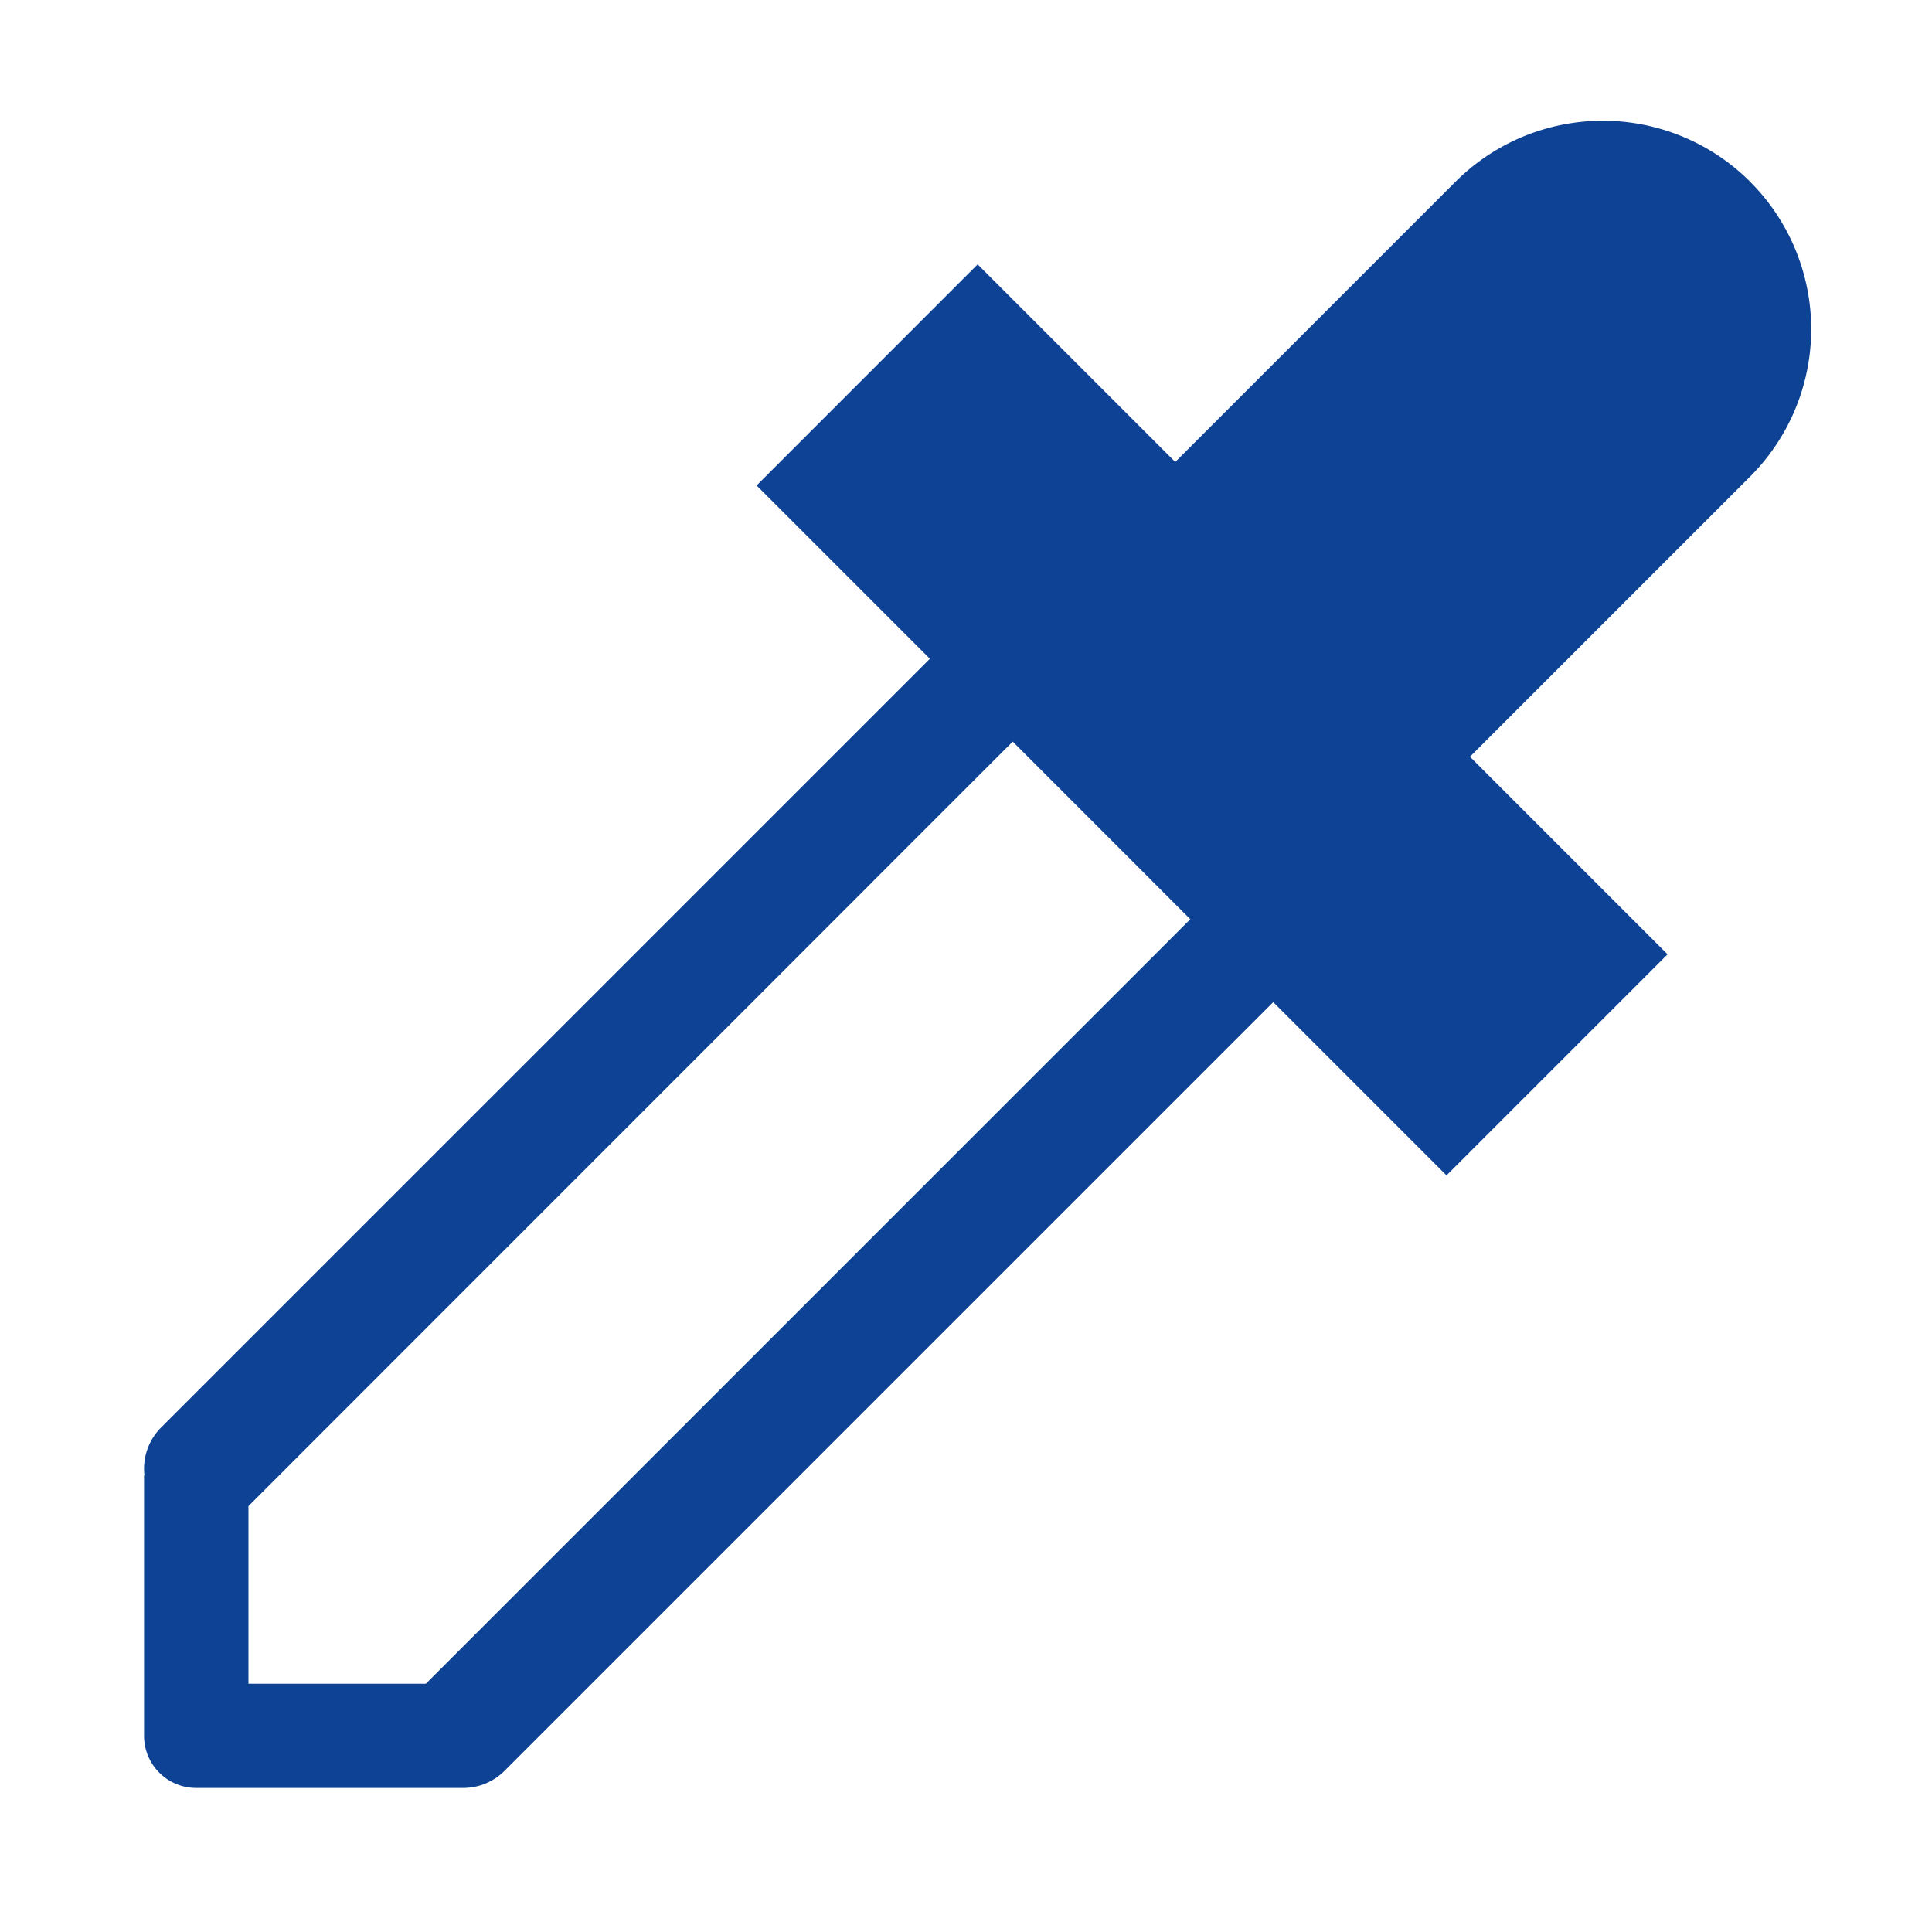 <svg xmlns="http://www.w3.org/2000/svg" width="32" height="32" viewBox="0 0 32 32">
  <g id="Group_702" data-name="Group 702" transform="translate(-9321 -10676)">
    <rect id="Rectangle_1044" data-name="Rectangle 1044" width="32" height="32" transform="translate(9321 10676)" fill="none"/>
    <path id="Icon_metro-eyedropper" data-name="Icon metro-eyedropper" d="M29.174,2.939a3.452,3.452,0,0,0-4.882,0L19.651,7.58,16.378,4.307,12.717,7.969l2.87,2.87L2.855,23.57a.968.968,0,0,0-.278.794H2.571v4.315a.863.863,0,0,0,.863.863H7.856a.968.968,0,0,0,.686-.284L21.274,16.526l2.87,2.87,3.661-3.661-3.273-3.273,4.641-4.641a3.452,3.452,0,0,0,0-4.882ZM7.238,27.816H4.3V24.874L16.959,12.211,19.9,15.153Z" transform="translate(9320.815 10676.072)" fill="#0d4295"/>
  </g>
</svg>

